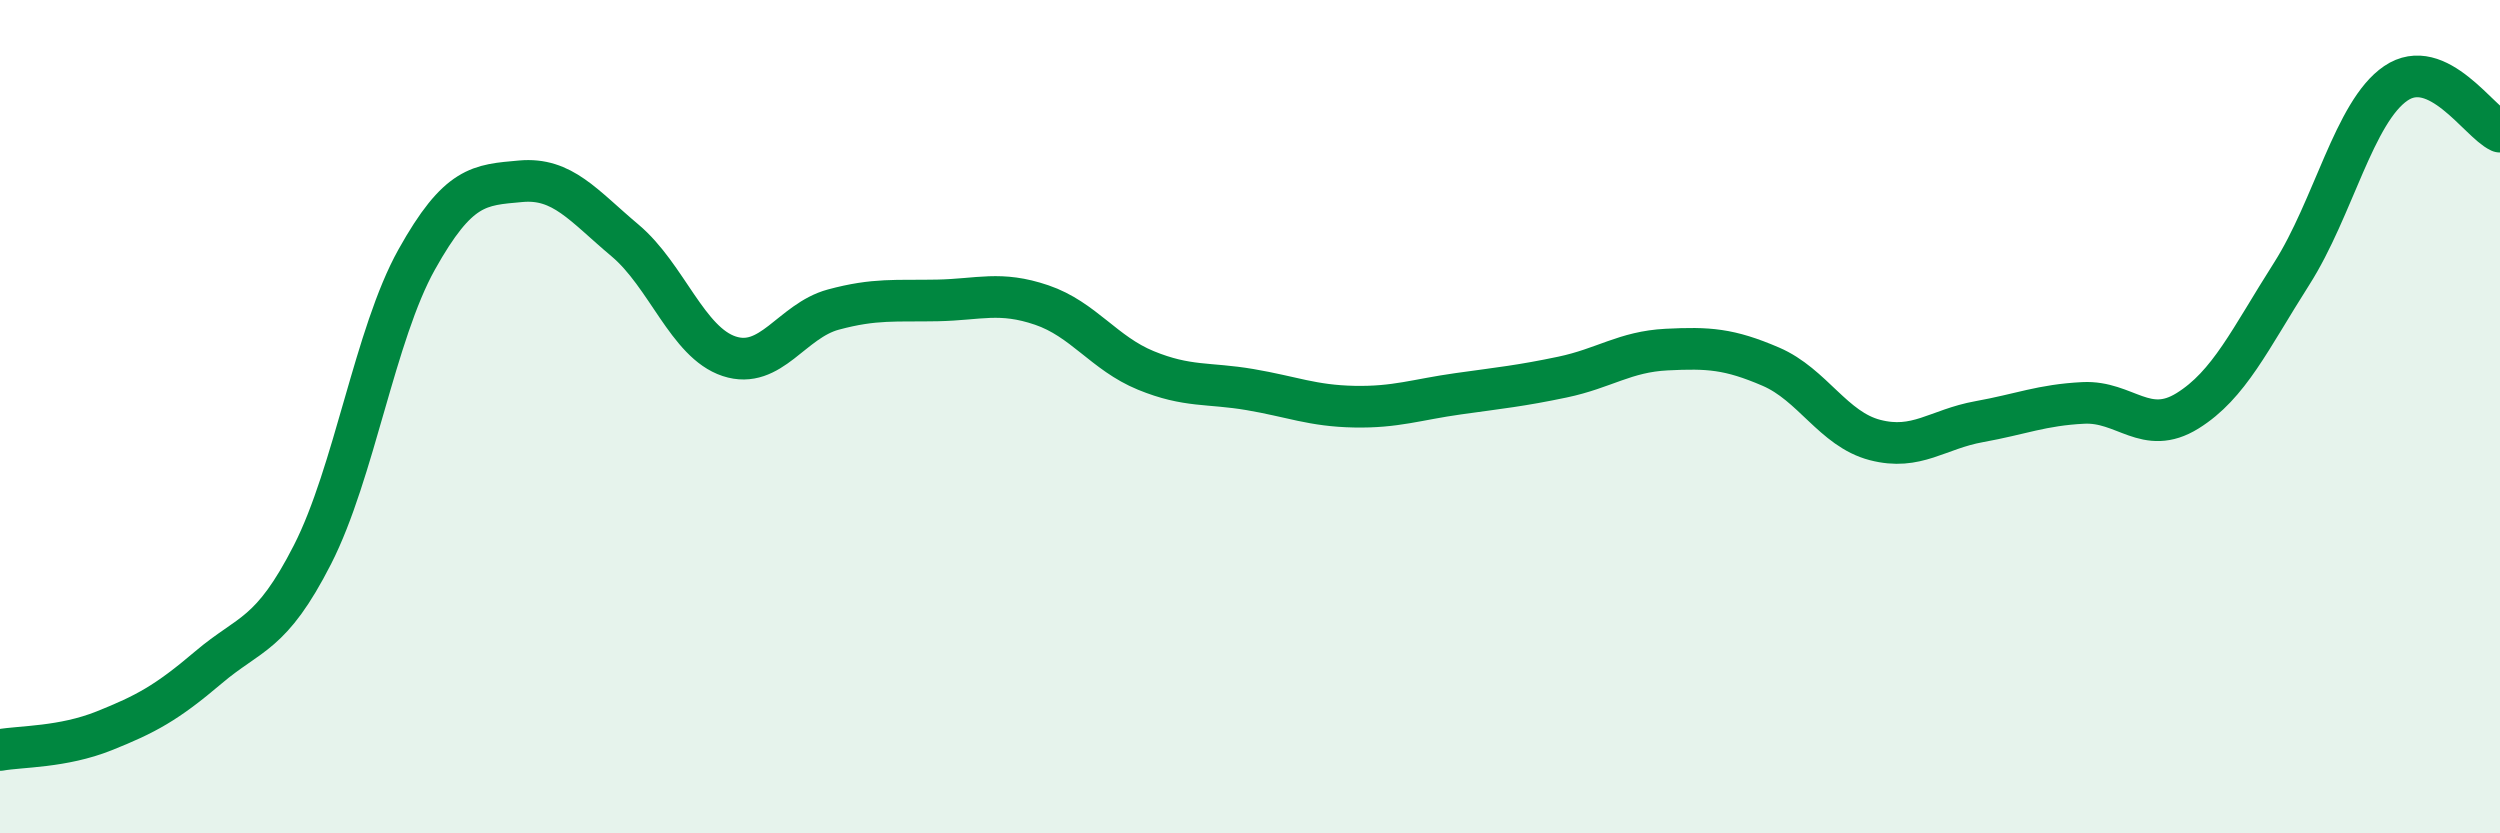 
    <svg width="60" height="20" viewBox="0 0 60 20" xmlns="http://www.w3.org/2000/svg">
      <path
        d="M 0,18 C 0.5,17.91 1.5,17.94 2.5,17.54 C 3.5,17.14 4,16.87 5,16.02 C 6,15.17 6.5,15.27 7.5,13.31 C 8.5,11.35 9,8.02 10,6.23 C 11,4.44 11.5,4.44 12.5,4.35 C 13.5,4.26 14,4.93 15,5.77 C 16,6.61 16.5,8.22 17.5,8.55 C 18.5,8.88 19,7.7 20,7.43 C 21,7.16 21.5,7.23 22.5,7.21 C 23.5,7.19 24,6.98 25,7.32 C 26,7.66 26.5,8.48 27.5,8.89 C 28.5,9.3 29,9.18 30,9.35 C 31,9.52 31.5,9.74 32.5,9.76 C 33.5,9.78 34,9.59 35,9.45 C 36,9.31 36.5,9.26 37.5,9.05 C 38.5,8.84 39,8.44 40,8.39 C 41,8.34 41.5,8.37 42.5,8.8 C 43.5,9.23 44,10.3 45,10.56 C 46,10.82 46.5,10.3 47.5,10.12 C 48.5,9.94 49,9.72 50,9.67 C 51,9.62 51.5,10.48 52.5,9.86 C 53.5,9.24 54,8.14 55,6.57 C 56,5 56.5,2.68 57.5,2 C 58.5,1.32 59.5,2.93 60,3.16L60 20L0 20Z"
        fill="#008740"
        opacity="0.1"
        stroke-linecap="round"
        stroke-linejoin="round"
      />
      <path
        d="M 0,18 C 0.5,17.91 1.5,17.94 2.5,17.54 C 3.5,17.14 4,16.87 5,16.02 C 6,15.17 6.5,15.27 7.5,13.31 C 8.5,11.35 9,8.02 10,6.23 C 11,4.44 11.5,4.44 12.5,4.35 C 13.5,4.26 14,4.93 15,5.77 C 16,6.61 16.5,8.22 17.5,8.55 C 18.5,8.88 19,7.7 20,7.43 C 21,7.16 21.5,7.23 22.5,7.21 C 23.5,7.19 24,6.98 25,7.32 C 26,7.66 26.5,8.48 27.5,8.89 C 28.5,9.3 29,9.18 30,9.35 C 31,9.52 31.5,9.74 32.5,9.76 C 33.5,9.78 34,9.59 35,9.45 C 36,9.31 36.5,9.26 37.5,9.05 C 38.5,8.84 39,8.44 40,8.39 C 41,8.34 41.5,8.37 42.5,8.8 C 43.5,9.23 44,10.3 45,10.56 C 46,10.82 46.5,10.3 47.5,10.12 C 48.5,9.94 49,9.72 50,9.67 C 51,9.62 51.5,10.48 52.5,9.86 C 53.5,9.24 54,8.14 55,6.57 C 56,5 56.5,2.68 57.5,2 C 58.5,1.32 59.5,2.93 60,3.16"
        stroke="#008740"
        stroke-width="1"
        fill="none"
        stroke-linecap="round"
        stroke-linejoin="round"
      />
    </svg>
  